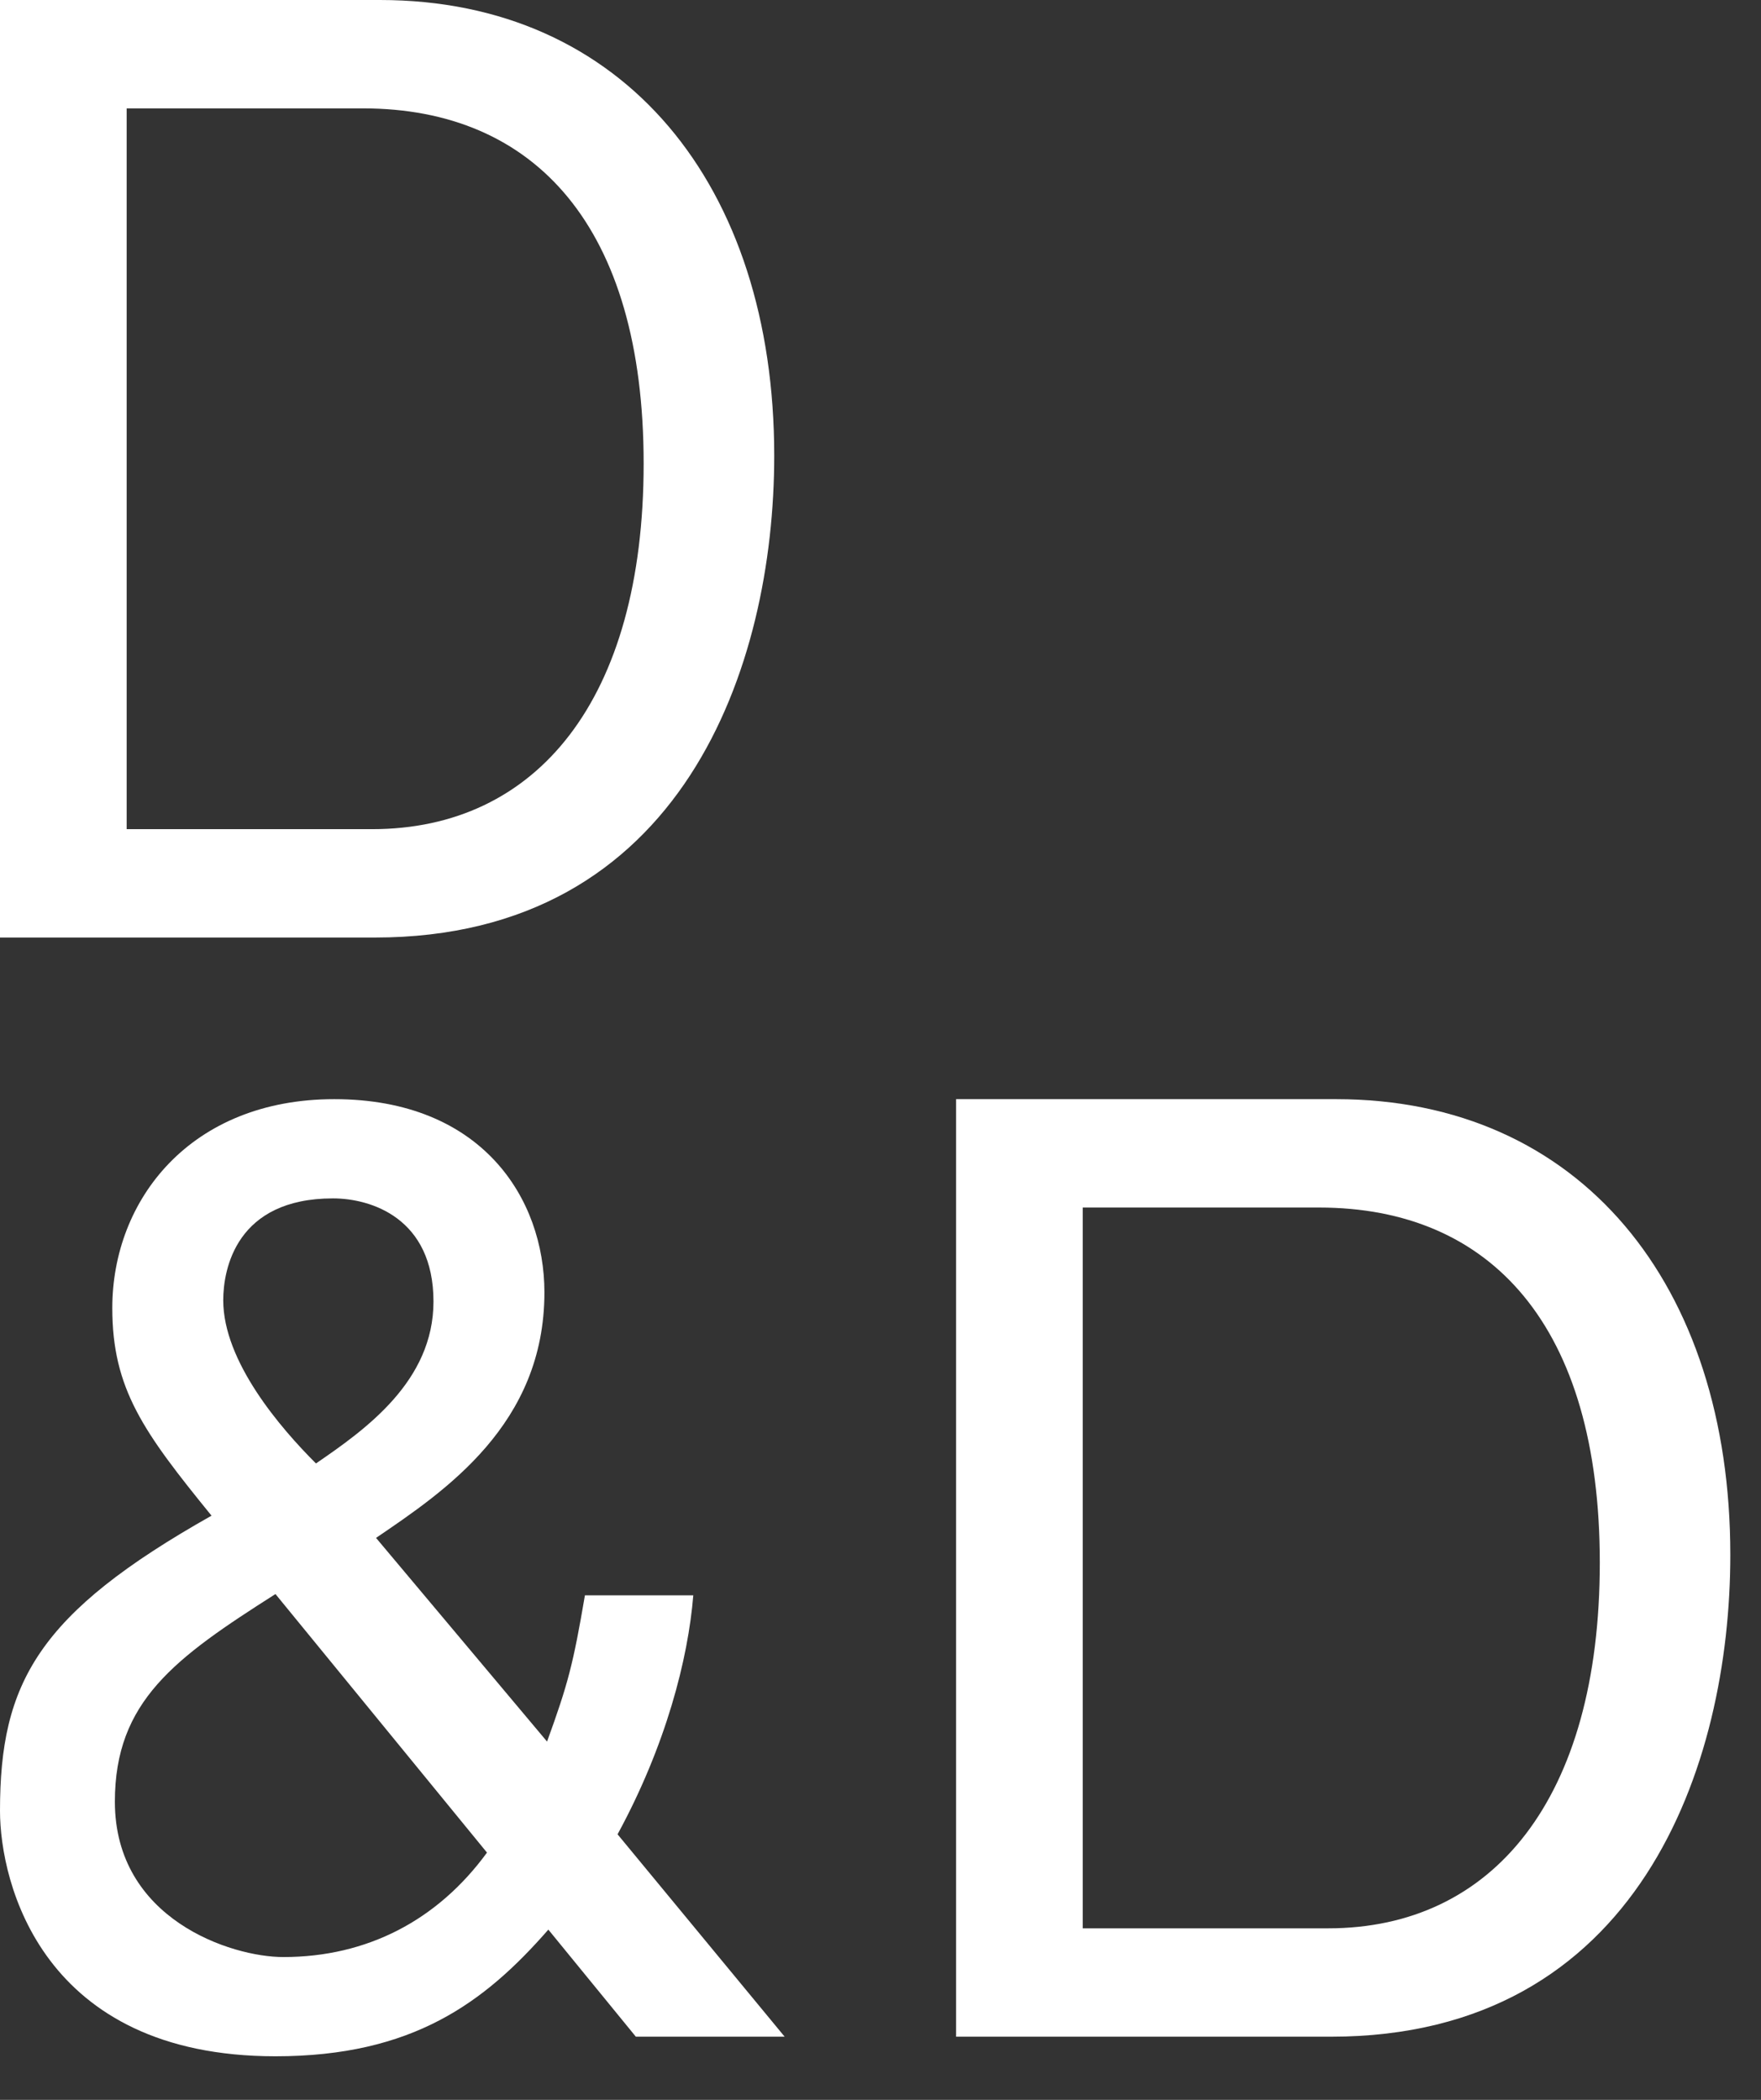 <?xml version="1.0" encoding="UTF-8"?> <svg xmlns="http://www.w3.org/2000/svg" width="26" height="31" viewBox="0 0 26 31" fill="none"><rect x="0" y="0" width="26" height="31" fill="#333333" stroke="none"/> <path d="M7.19 27.35C6.458 28.352 5.417 28.892 4.183 28.892C3.412 28.892 1.696 28.333 1.696 26.598C1.696 25.114 2.583 24.477 4.067 23.533L7.19 27.35ZM4.665 21.605C4.144 21.085 3.296 20.102 3.296 19.196C3.296 18.733 3.489 17.692 4.916 17.692C5.475 17.692 6.4 17.981 6.4 19.215C6.4 20.391 5.397 21.104 4.665 21.605ZM9.118 27.08C9.831 25.769 10.159 24.497 10.236 23.552H8.636C8.462 24.574 8.385 24.863 8.077 25.711L5.552 22.704C6.573 22.01 8.038 21.027 8.038 19.08C8.038 17.692 7.113 16.227 4.935 16.227C2.814 16.227 1.658 17.711 1.658 19.311C1.658 20.506 2.12 21.143 3.123 22.376C0.559 23.822 0 24.844 0 26.733C0 27.793 0.617 30.357 4.067 30.357C6.091 30.357 7.152 29.567 8.096 28.487L9.388 30.068H11.585L9.118 27.08Z" fill="white"></path> <path d="M0 13.841H5.532C10.082 13.841 11.431 9.831 11.431 6.728C11.431 2.737 9.214 0 5.609 0H0V13.841ZM1.87 1.6H5.359C7.903 1.6 9.503 3.354 9.503 6.843C9.503 10.332 7.923 12.241 5.494 12.241H1.87V1.6Z" fill="white"></path> <path d="M14.116 30.068H19.649C24.198 30.068 25.547 26.058 25.547 22.955C25.547 18.964 23.33 16.227 19.726 16.227H14.116V30.068ZM15.986 17.827H19.475C22.02 17.827 23.62 19.581 23.62 23.07C23.62 26.559 22.039 28.468 19.61 28.468H15.986V17.827Z" fill="white"></path> </svg> 